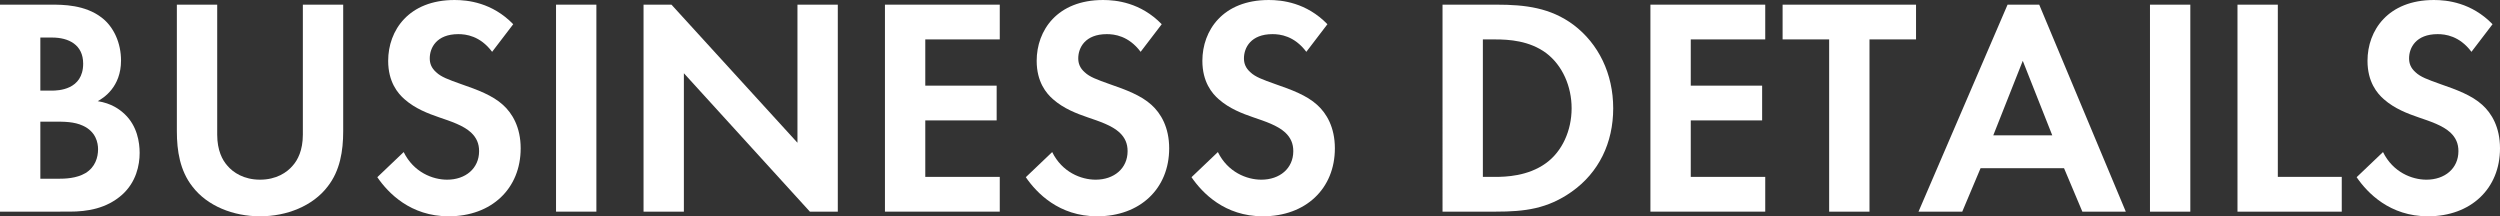 <?xml version="1.0" encoding="UTF-8"?><svg id="_レイヤー_2" xmlns="http://www.w3.org/2000/svg" width="563.987" height="48.795" viewBox="0 0 563.987 48.795"><rect x="0" y="0" width="563.987" height="48.795" fill="#333333" stroke="none"/><g id="_レイヤー_3"><path d="m11.551,1.05c2.59,0,7.631,0,11.412,2.94,2.73,2.1,4.34,5.741,4.34,9.661,0,6.021-3.991,8.471-5.25,9.171,3.08.49,4.9,1.82,6.09,2.94,2.8,2.66,3.36,6.301,3.36,8.751,0,2.73-.77,6.581-3.99,9.451-3.5,3.08-7.771,3.78-11.832,3.78H0V1.05h11.551Zm-2.45,19.392h2.59c1.4,0,7.071-.14,7.071-6.091,0-4.271-3.291-5.881-7-5.881h-2.661v11.971Zm0,19.882h3.92c1.68,0,4.201-.07,6.231-1.26,2.24-1.33,2.87-3.57,2.87-5.391,0-1.47-.49-3.99-3.43-5.321-1.96-.91-4.271-.91-6.231-.91h-3.36v12.881Z" fill="#fff" stroke-width="0"/><path d="m49,1.05v29.333c0,3.57,1.19,5.741,2.24,6.931,1.33,1.61,3.781,3.22,7.421,3.22s6.091-1.61,7.421-3.22c1.05-1.19,2.24-3.36,2.24-6.931V1.05h9.101v28.563c0,4.41-.7,8.891-3.5,12.461-3.36,4.41-9.241,6.721-15.262,6.721s-11.901-2.31-15.262-6.721c-2.8-3.57-3.5-8.051-3.5-12.461V1.05h9.101Z" fill="#fff" stroke-width="0"/><path d="m111.021,11.691c-2.73-3.64-5.951-3.99-7.631-3.99-4.901,0-6.441,3.08-6.441,5.461,0,1.12.35,2.17,1.47,3.15,1.12,1.05,2.66,1.61,5.601,2.66,3.641,1.26,7.071,2.52,9.451,4.69,2.1,1.89,3.99,5.041,3.99,9.801,0,9.101-6.581,15.332-16.242,15.332-8.611,0-13.651-5.25-16.102-8.821l5.951-5.671c2.24,4.551,6.511,6.231,9.801,6.231,4.13,0,7.211-2.52,7.211-6.441,0-1.68-.56-3.01-1.82-4.2-1.75-1.61-4.55-2.52-7.211-3.43-2.45-.84-5.391-1.96-7.771-4.061-1.54-1.33-3.71-3.92-3.71-8.681,0-6.861,4.621-13.722,14.981-13.722,2.94,0,8.471.56,13.231,5.461l-4.76,6.231Z" fill="#fff" stroke-width="0"/><path d="m134.54,1.05v46.695h-9.101V1.05h9.101Z" fill="#fff" stroke-width="0"/><path d="m145.179,47.745V1.05h6.3l28.423,31.153V1.05h9.101v46.695h-6.301l-28.423-31.223v31.223h-9.101Z" fill="#fff" stroke-width="0"/><path d="m225.541,8.891h-16.802v10.431h16.102v7.841h-16.102v12.741h16.802v7.841h-25.902V1.05h25.902v7.841Z" fill="#fff" stroke-width="0"/><path d="m257.32,11.691c-2.73-3.64-5.951-3.99-7.631-3.99-4.901,0-6.441,3.08-6.441,5.461,0,1.12.35,2.17,1.47,3.15,1.12,1.05,2.66,1.61,5.601,2.66,3.641,1.26,7.071,2.52,9.451,4.69,2.1,1.89,3.99,5.041,3.99,9.801,0,9.101-6.581,15.332-16.242,15.332-8.611,0-13.651-5.25-16.102-8.821l5.951-5.671c2.24,4.551,6.511,6.231,9.801,6.231,4.13,0,7.211-2.52,7.211-6.441,0-1.68-.56-3.01-1.82-4.2-1.75-1.61-4.55-2.52-7.211-3.43-2.45-.84-5.391-1.96-7.771-4.061-1.54-1.33-3.71-3.92-3.71-8.681,0-6.861,4.621-13.722,14.981-13.722,2.94,0,8.471.56,13.231,5.461l-4.76,6.231Z" fill="#fff" stroke-width="0"/><path d="m294.7,11.691c-2.73-3.64-5.951-3.99-7.631-3.99-4.901,0-6.441,3.08-6.441,5.461,0,1.12.35,2.17,1.47,3.15,1.12,1.05,2.66,1.61,5.601,2.66,3.641,1.26,7.071,2.52,9.451,4.69,2.1,1.89,3.99,5.041,3.99,9.801,0,9.101-6.581,15.332-16.242,15.332-8.611,0-13.651-5.25-16.102-8.821l5.951-5.671c2.24,4.551,6.511,6.231,9.801,6.231,4.13,0,7.211-2.52,7.211-6.441,0-1.68-.56-3.01-1.82-4.2-1.75-1.61-4.55-2.52-7.211-3.43-2.45-.84-5.391-1.96-7.771-4.061-1.54-1.33-3.71-3.92-3.71-8.681,0-6.861,4.621-13.722,14.981-13.722,2.94,0,8.471.56,13.231,5.461l-4.76,6.231Z" fill="#fff" stroke-width="0"/><path d="m337.608,1.05c6.511,0,12.181.7,17.362,4.55,5.67,4.271,8.961,11.061,8.961,18.832,0,7.771-3.221,14.492-9.381,18.832-5.461,3.85-10.571,4.48-17.082,4.48h-12.041V1.05h12.181Zm-3.081,38.854h2.8c2.311,0,7.351-.14,11.411-3.08,3.71-2.66,5.811-7.421,5.811-12.391,0-4.9-2.03-9.661-5.741-12.461-3.781-2.8-8.401-3.08-11.481-3.08h-2.8v31.013Z" fill="#fff" stroke-width="0"/><path d="m398.229,8.891h-16.802v10.431h16.102v7.841h-16.102v12.741h16.802v7.841h-25.903V1.05h25.903v7.841Z" fill="#fff" stroke-width="0"/><path d="m421.747,8.891v38.854h-9.101V8.891h-10.501V1.05h30.103v7.841h-10.501Z" fill="#fff" stroke-width="0"/><path d="m465.638,37.944h-18.832l-4.13,9.801h-9.871L452.896,1.05h7.141l19.532,46.695h-9.801l-4.13-9.801Zm-2.661-7.421l-6.65-16.802-6.651,16.802h13.301Z" fill="#fff" stroke-width="0"/><path d="m494.125,1.05v46.695h-9.101V1.05h9.101Z" fill="#fff" stroke-width="0"/><path d="m513.865,1.05v38.854h14.422v7.841h-23.522V1.05h9.101Z" fill="#fff" stroke-width="0"/><path d="m557.547,11.691c-2.73-3.64-5.951-3.99-7.631-3.99-4.901,0-6.441,3.08-6.441,5.461,0,1.12.35,2.17,1.47,3.15,1.12,1.05,2.66,1.61,5.601,2.66,3.641,1.26,7.071,2.52,9.451,4.69,2.1,1.89,3.99,5.041,3.99,9.801,0,9.101-6.581,15.332-16.242,15.332-8.611,0-13.651-5.25-16.102-8.821l5.951-5.671c2.24,4.551,6.511,6.231,9.801,6.231,4.13,0,7.211-2.52,7.211-6.441,0-1.68-.56-3.01-1.82-4.2-1.75-1.61-4.55-2.52-7.211-3.43-2.45-.84-5.391-1.96-7.771-4.061-1.54-1.33-3.71-3.92-3.71-8.681,0-6.861,4.621-13.722,14.981-13.722,2.94,0,8.471.56,13.231,5.461l-4.76,6.231Z" fill="#fff" stroke-width="0"/></g></svg>